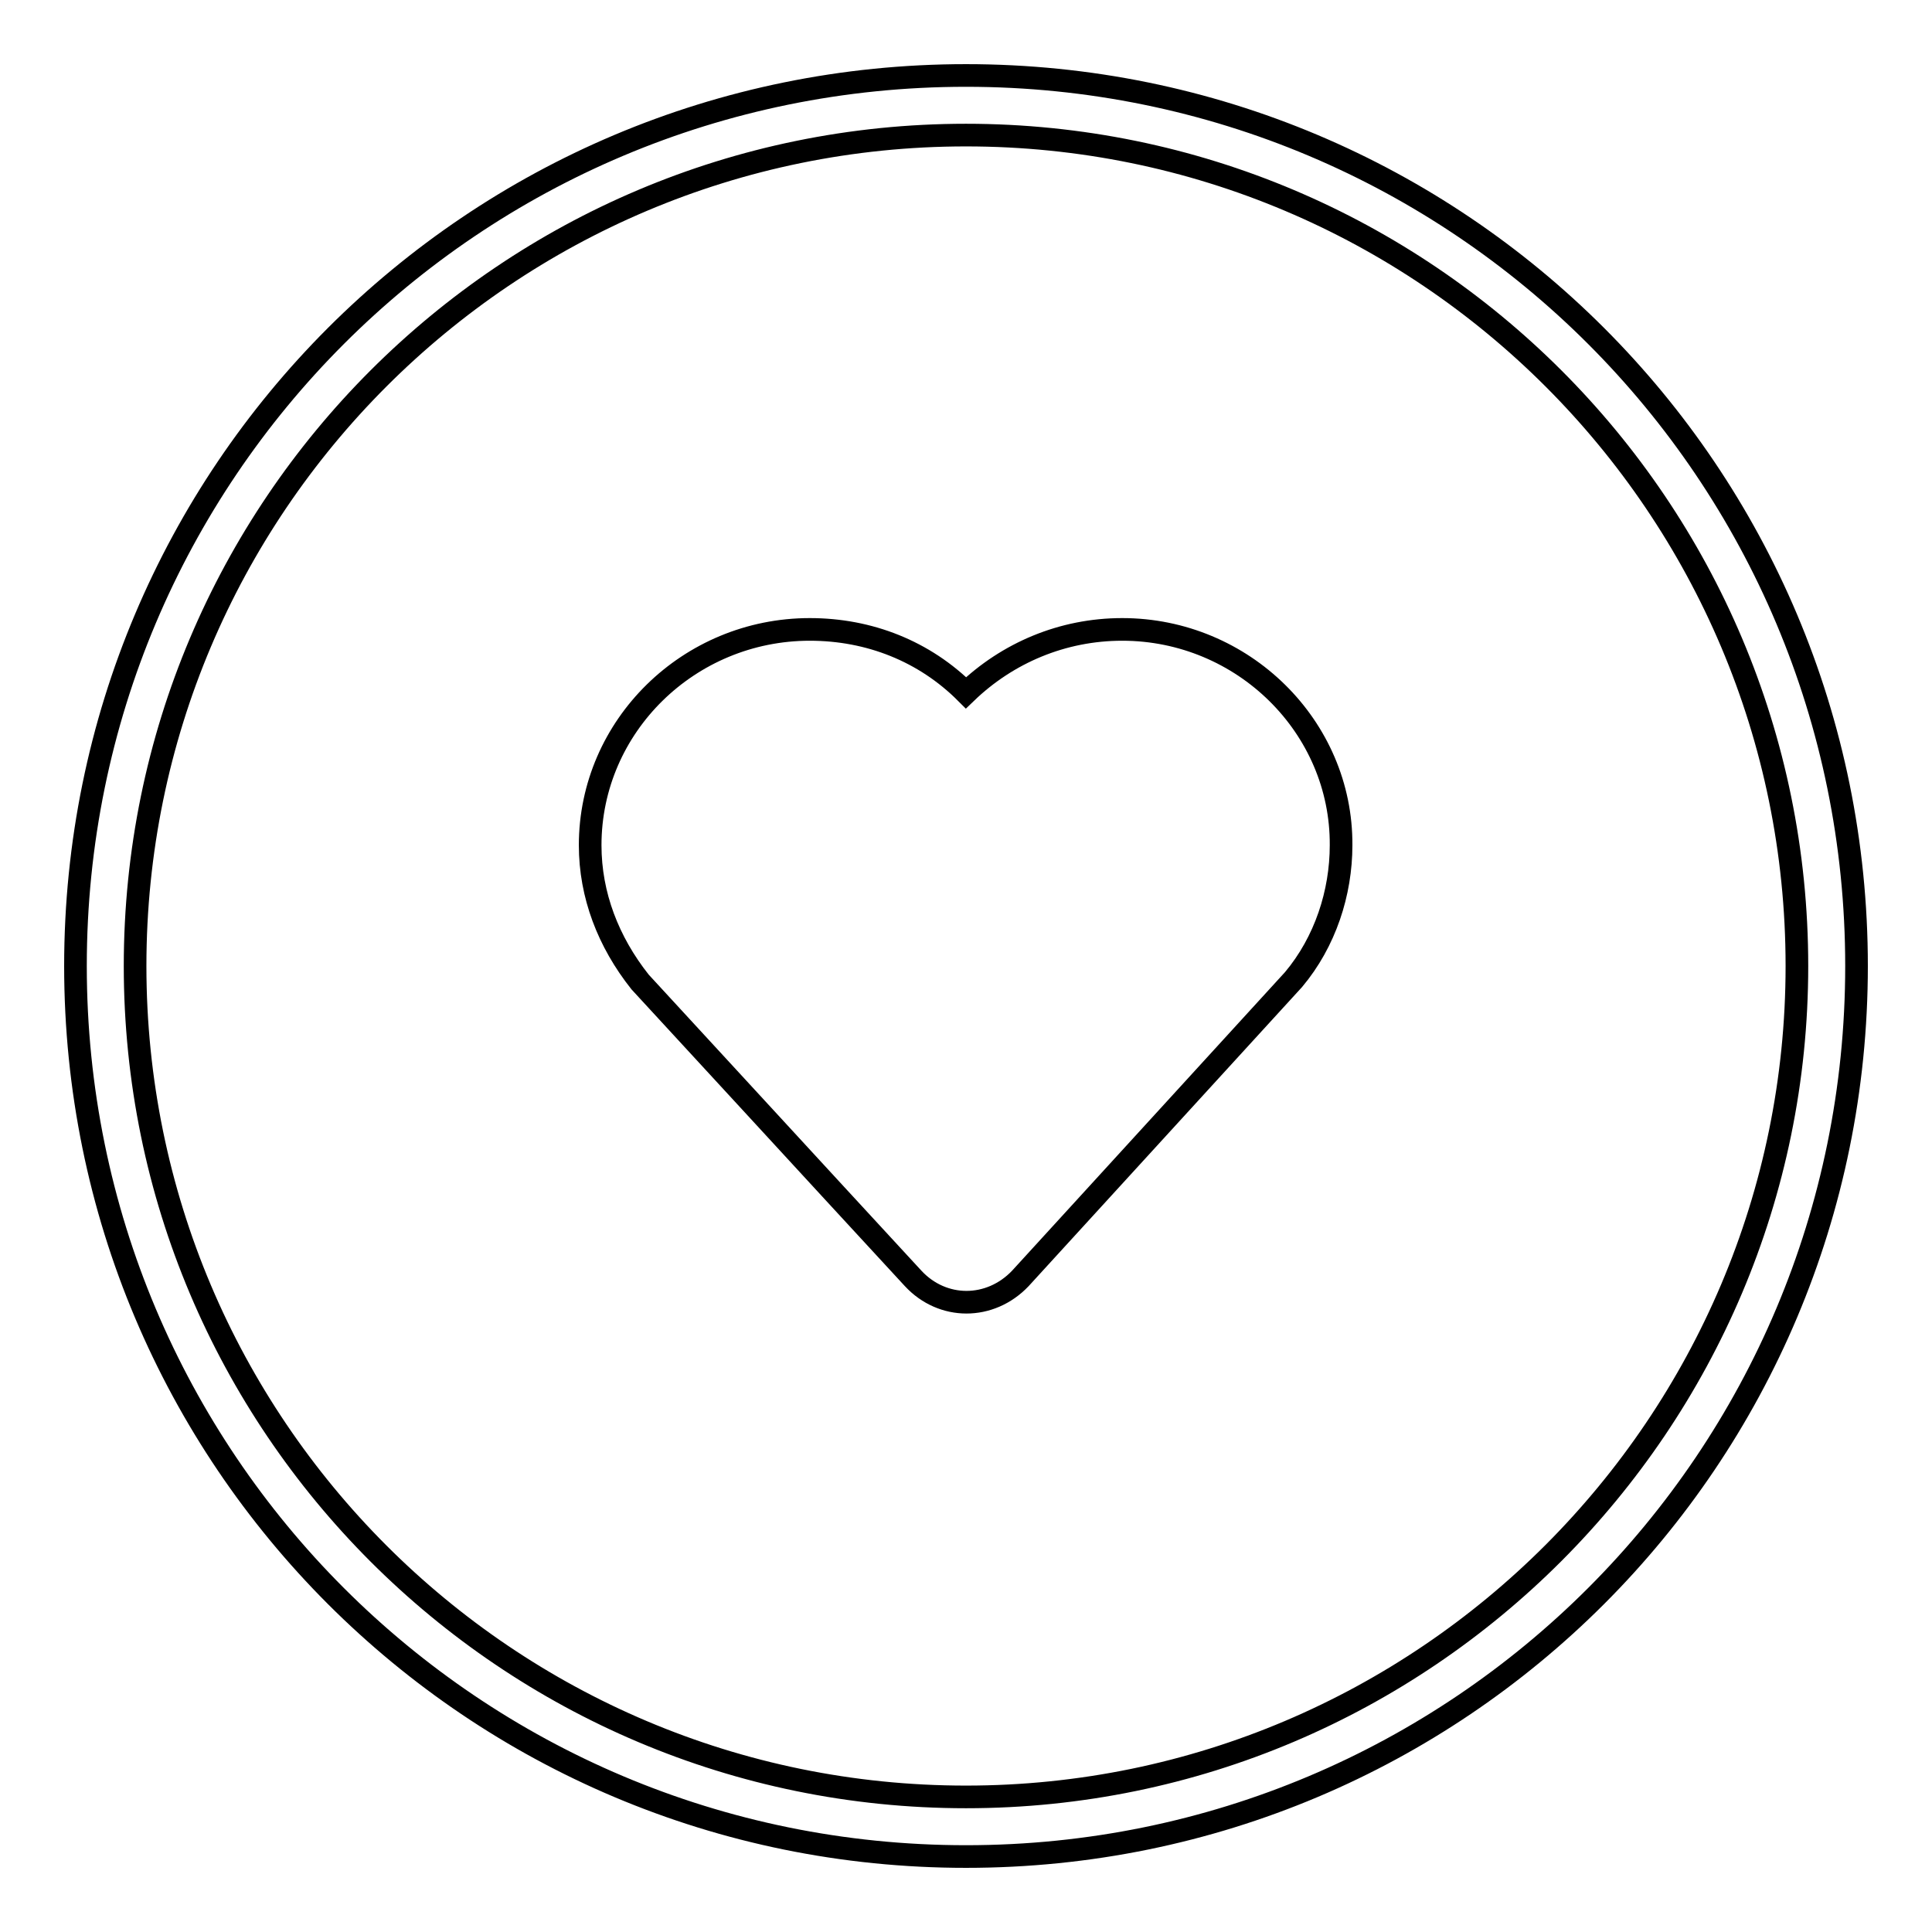<?xml version="1.0" encoding="utf-8"?>
<!-- Svg Vector Icons : http://www.onlinewebfonts.com/icon -->
<!DOCTYPE svg PUBLIC "-//W3C//DTD SVG 1.1//EN" "http://www.w3.org/Graphics/SVG/1.1/DTD/svg11.dtd">
<svg version="1.1" xmlns="http://www.w3.org/2000/svg" xmlns:xlink="http://www.w3.org/1999/xlink" x="0px" y="0px" viewBox="0 0 256 256" enable-background="new 0 0 256 256" xml:space="preserve">
<g> <path stroke-width="3" fill-opacity="0" stroke="#000000"  d="M128,10C62.7,10,10,62.7,10,128c0,65.3,52.7,118,118,118c65.3,0,118-52.7,118-118C246,62.7,193.3,10,128,10 z M128,238.1c-60.8,0-110.1-49.3-110.1-110.1C17.9,67.2,67.2,17.9,128,17.9c60.8,0,110.1,49.3,110.1,110.1 C238.1,188.6,188.8,238.1,128,238.1z M148.7,83.4c-7.9,0-15.2,3.1-20.7,8.4c-5.5-5.5-12.8-8.4-20.7-8.4c-16,0-29.1,12.8-29.1,28.6 c0,6.6,2.4,12.8,6.6,18.1c0.3,0.3,24.1,26.2,36.2,39.3c3.9,4.2,10.2,4.2,14.2,0l36.2-39.6c4.2-5,6.3-11.5,6.3-17.8 C177.8,96.3,164.7,83.4,148.7,83.4z"/></g>
</svg>